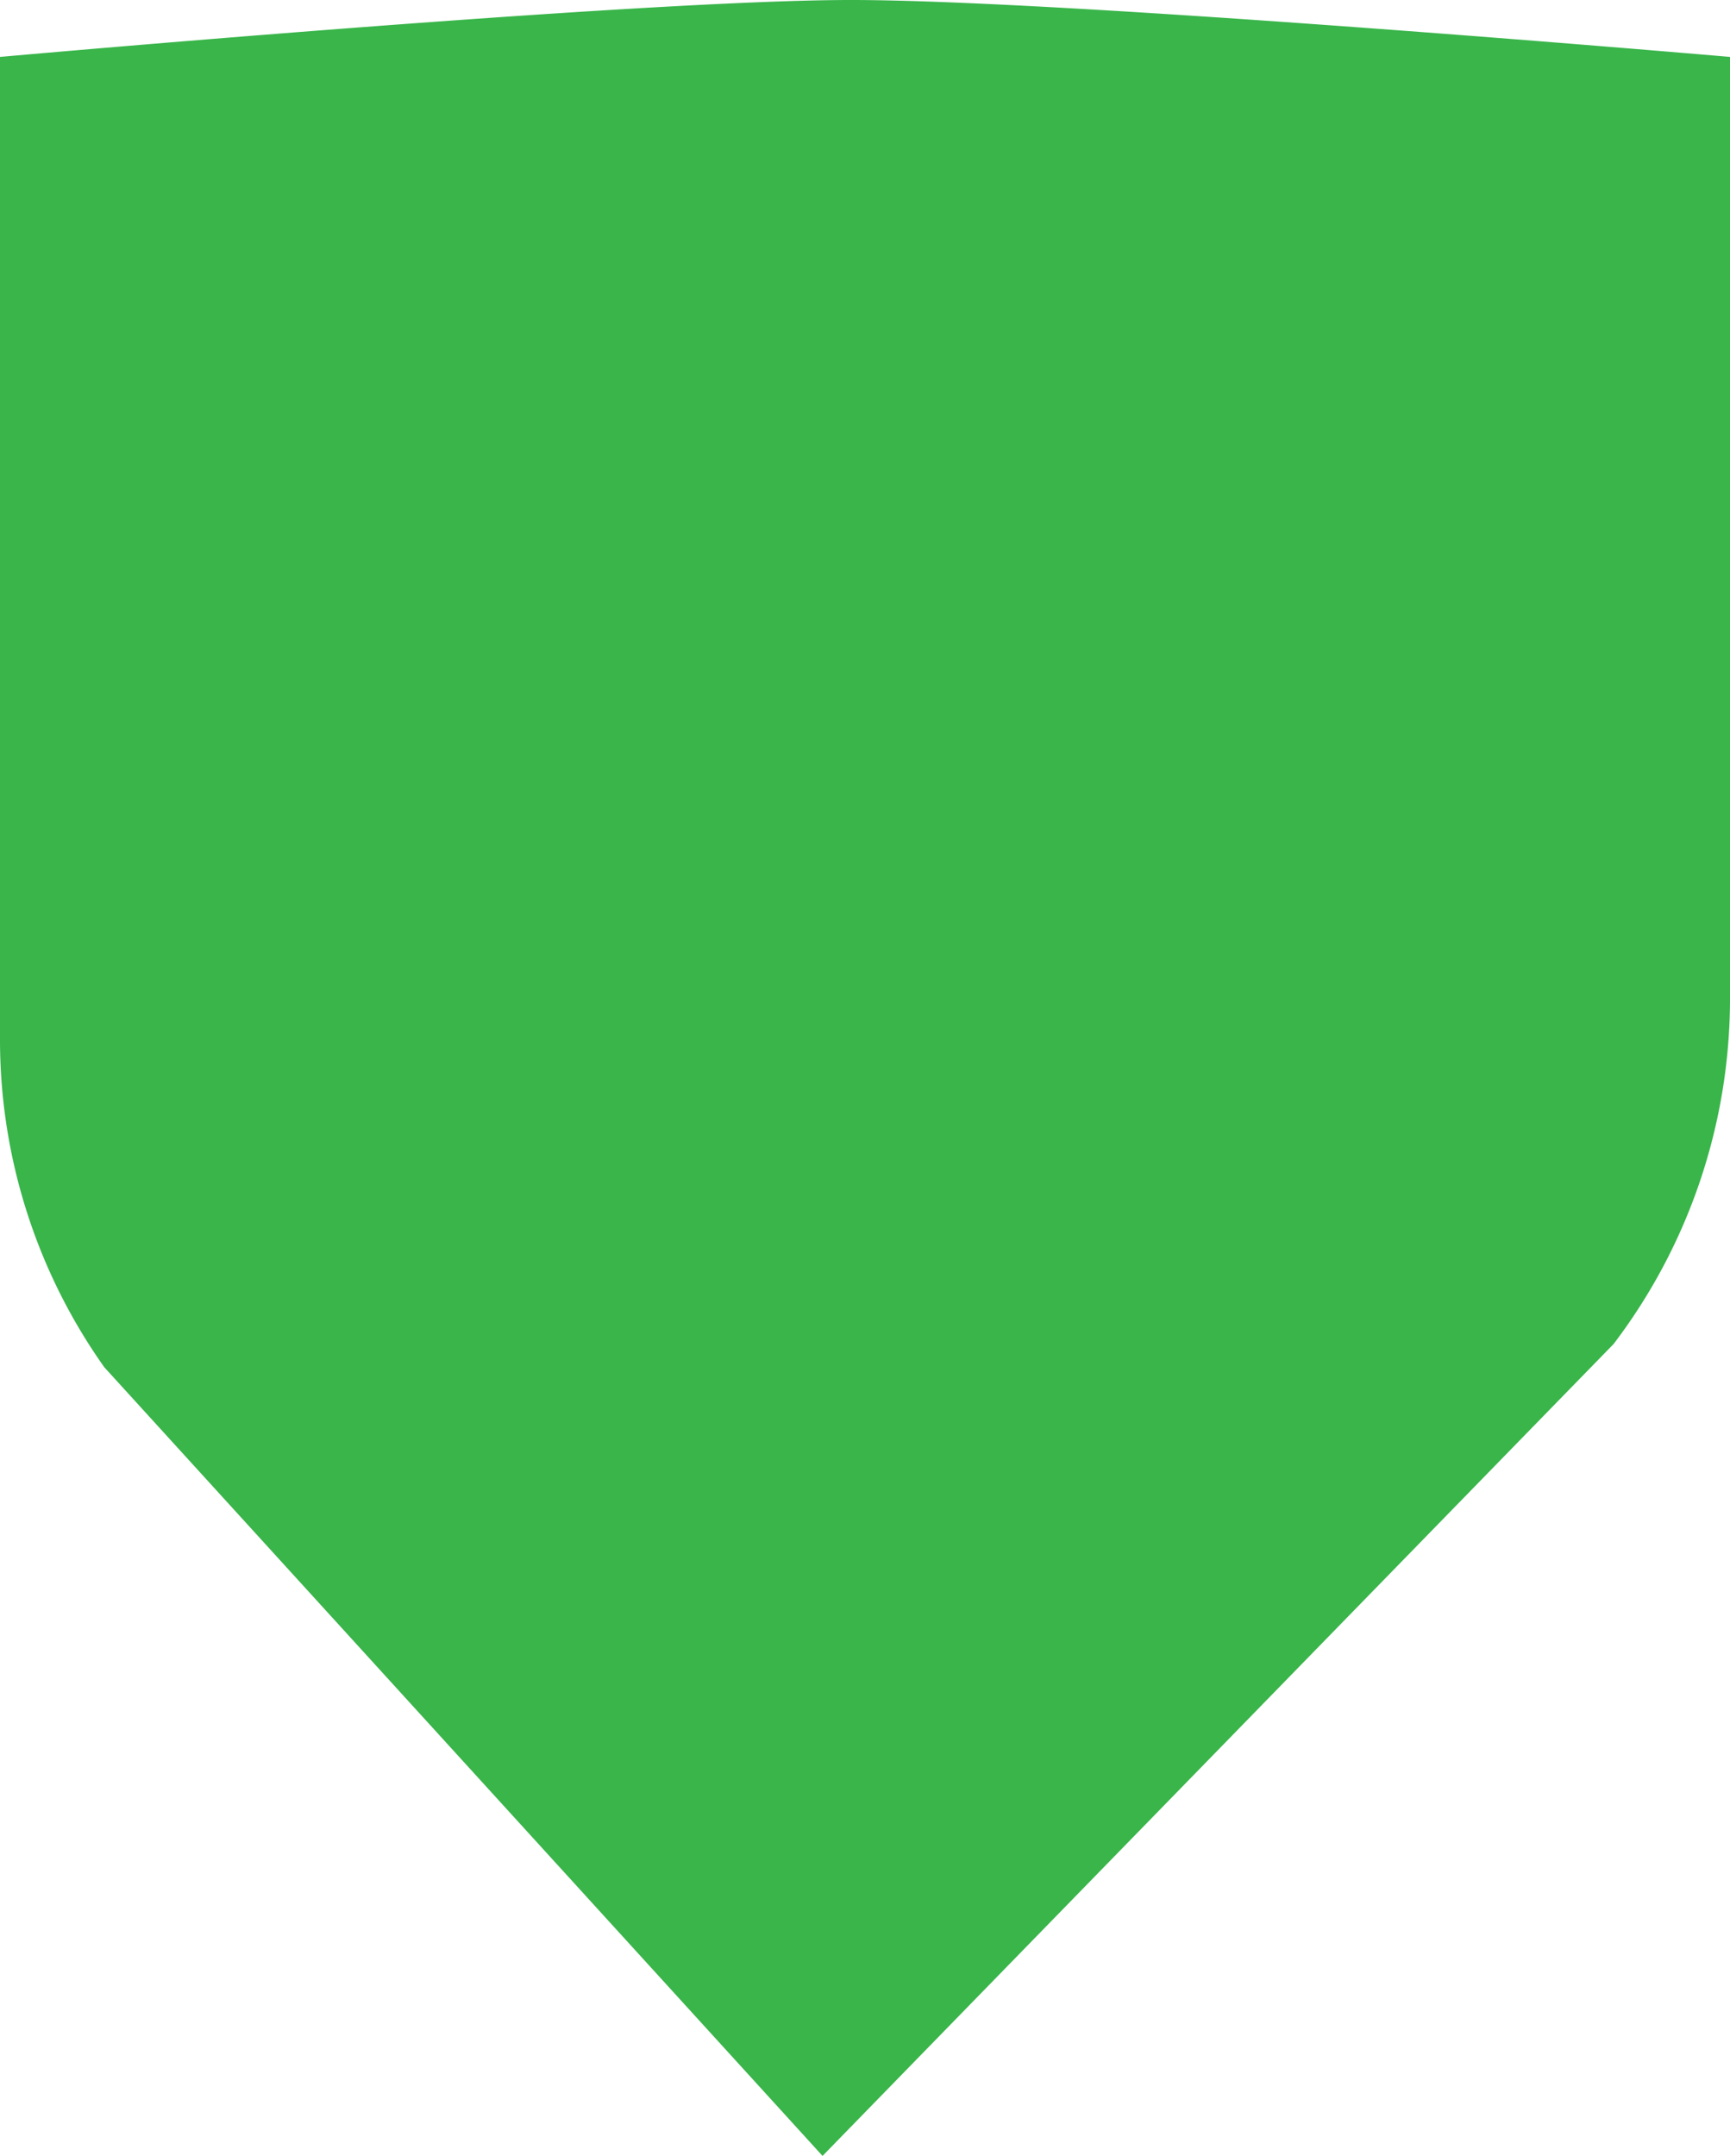 <svg xmlns="http://www.w3.org/2000/svg" viewBox="0 0 40.13 50"><defs><style>.cls-1{fill:#39b54a;}</style></defs><title>Asset 34</title><g id="Layer_2" data-name="Layer 2"><g id="Layer_1-2" data-name="Layer 1"><path class="cls-1" d="M19.08,50,2.42,31.71A13.14,13.14,0,0,1,0,24.1V1.32S14.78,0,19.74,0c5.12,0,20.39,1.32,20.39,1.32V23.17a13.24,13.24,0,0,1-2.7,8Z"/></g></g></svg>